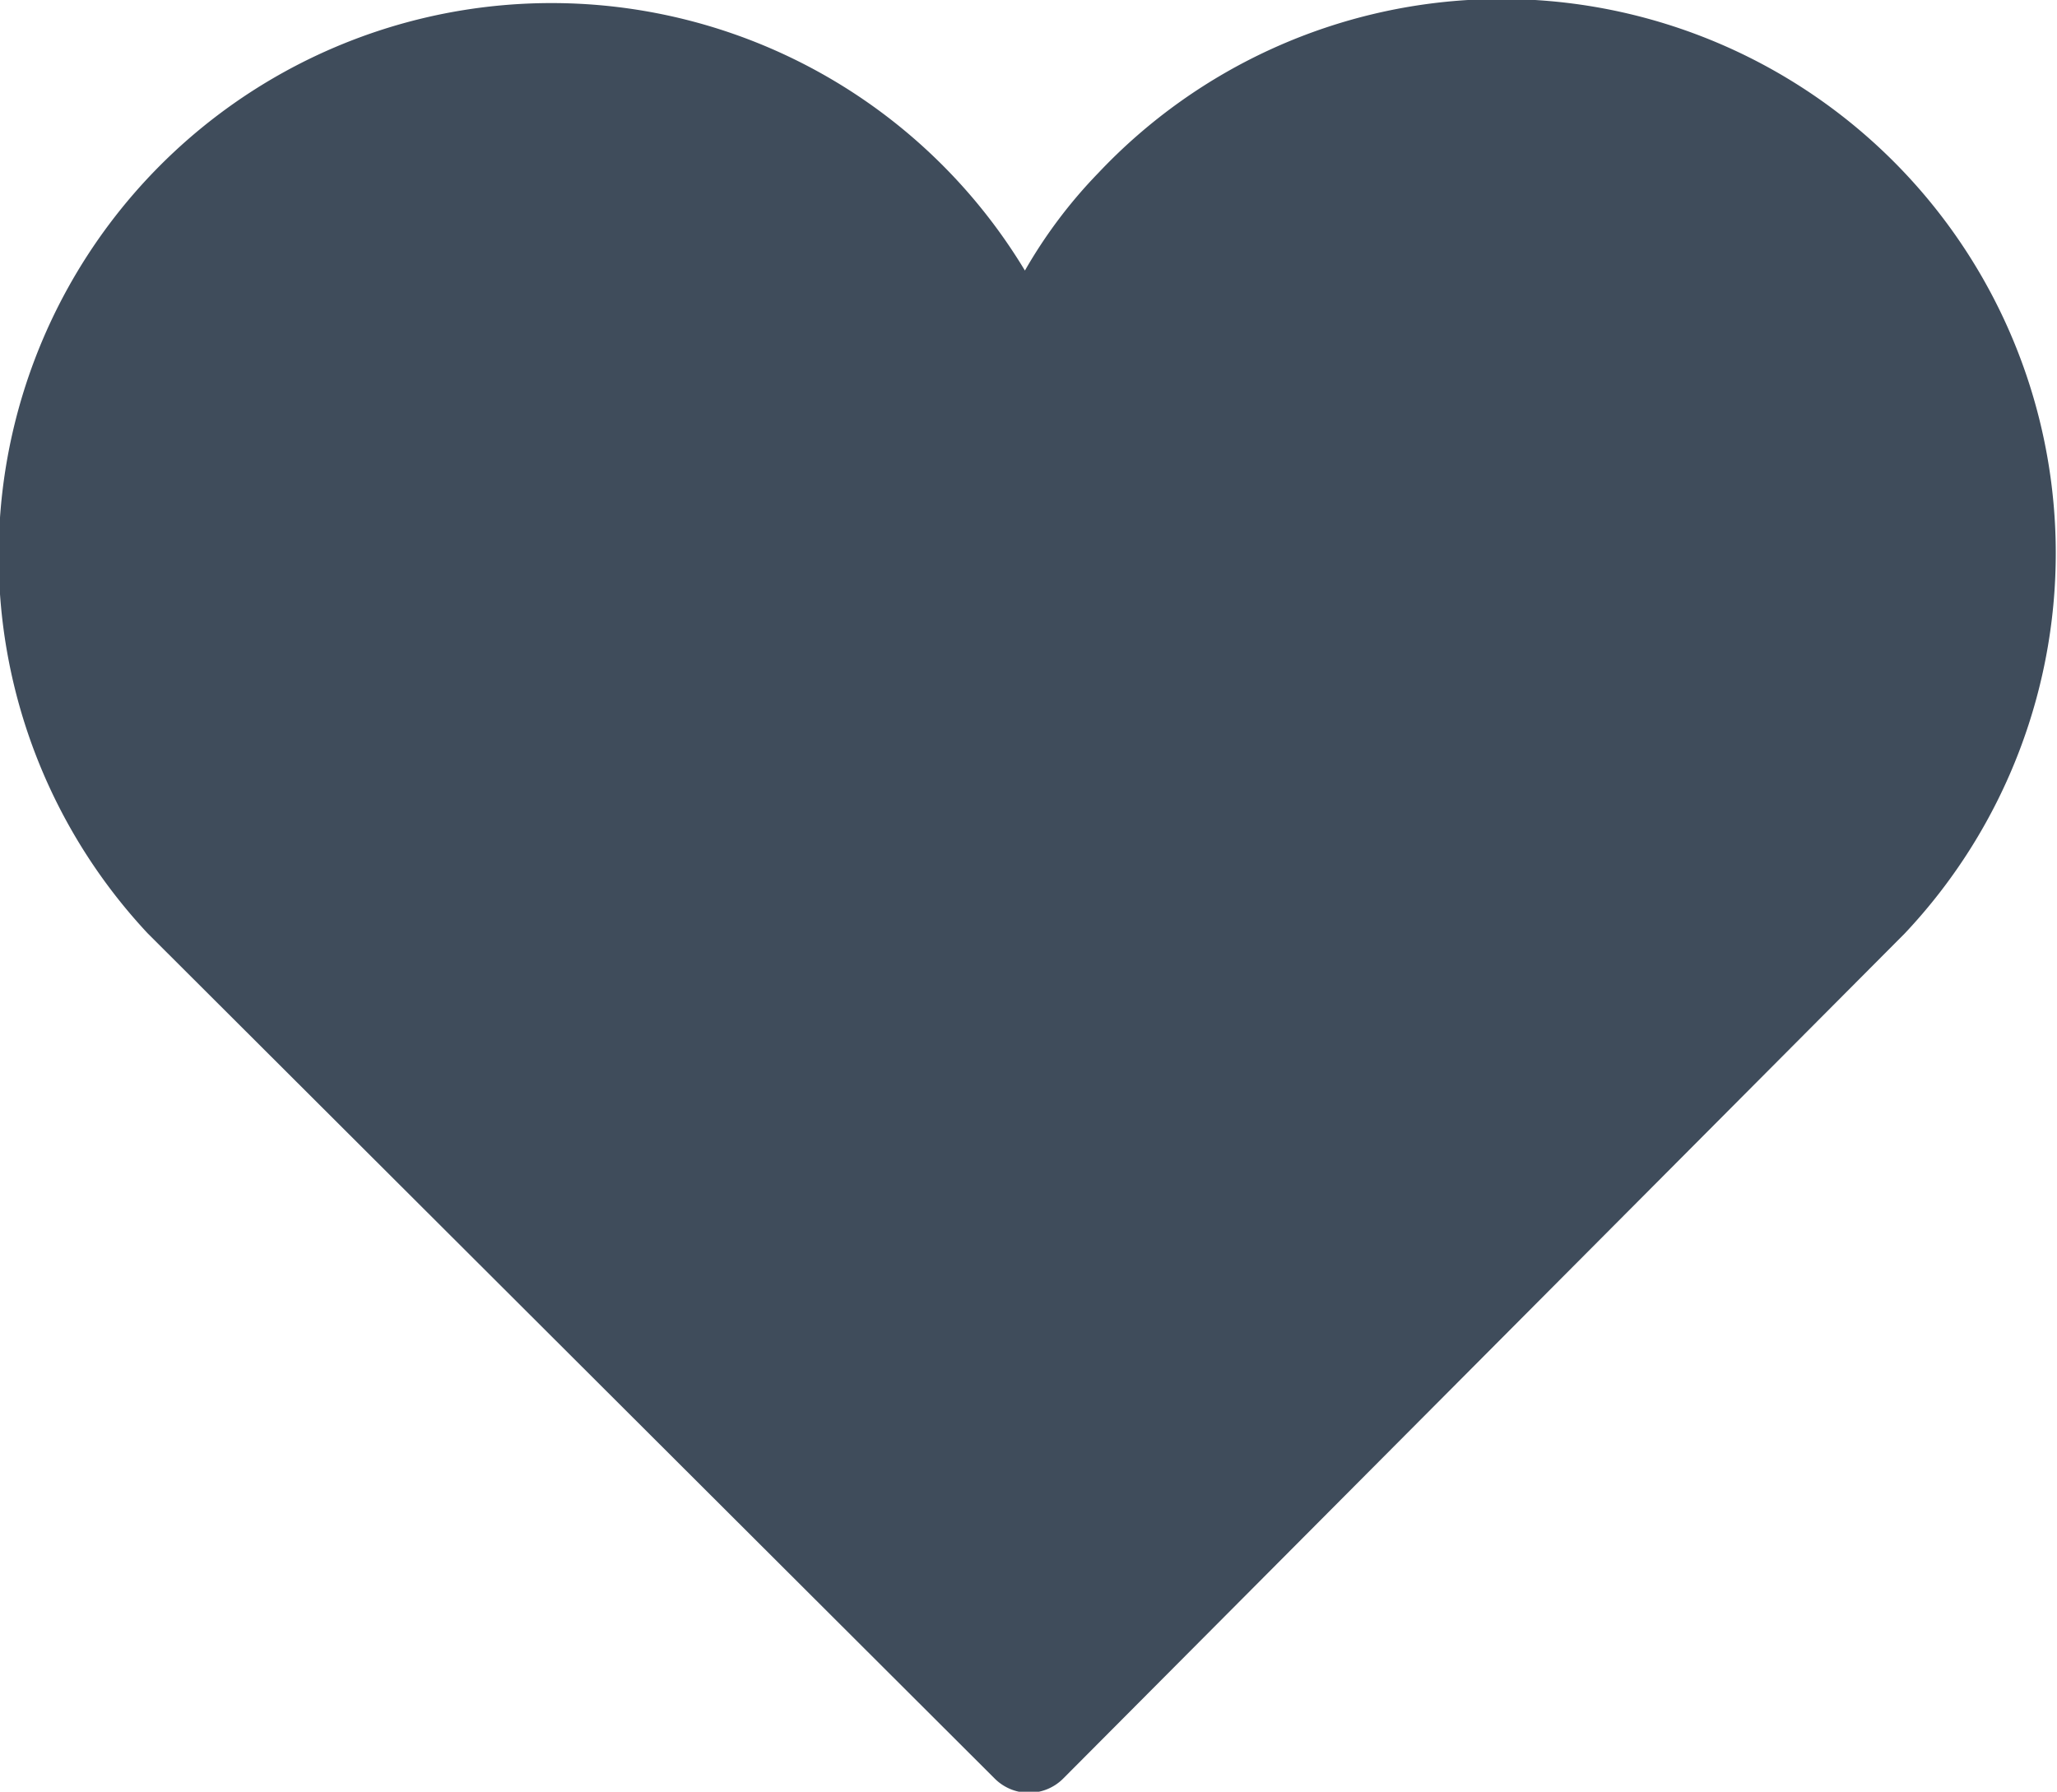 <svg id="Ebene_1" data-name="Ebene 1" xmlns="http://www.w3.org/2000/svg" viewBox="0 0 22.96 20"><defs><style>.cls-1{fill:#3f4c5b;}</style></defs><title>Heart</title><path class="cls-1" d="M22.39,14.57a6.17,6.17,0,1,0-9-8.49,5.46,5.46,0,0,0-.82,1.09,6.17,6.17,0,1,0-9.79,7.4L12.23,24A.54.54,0,0,0,13,24h0Z" transform="translate(-1.13 -4.15)"/></svg>